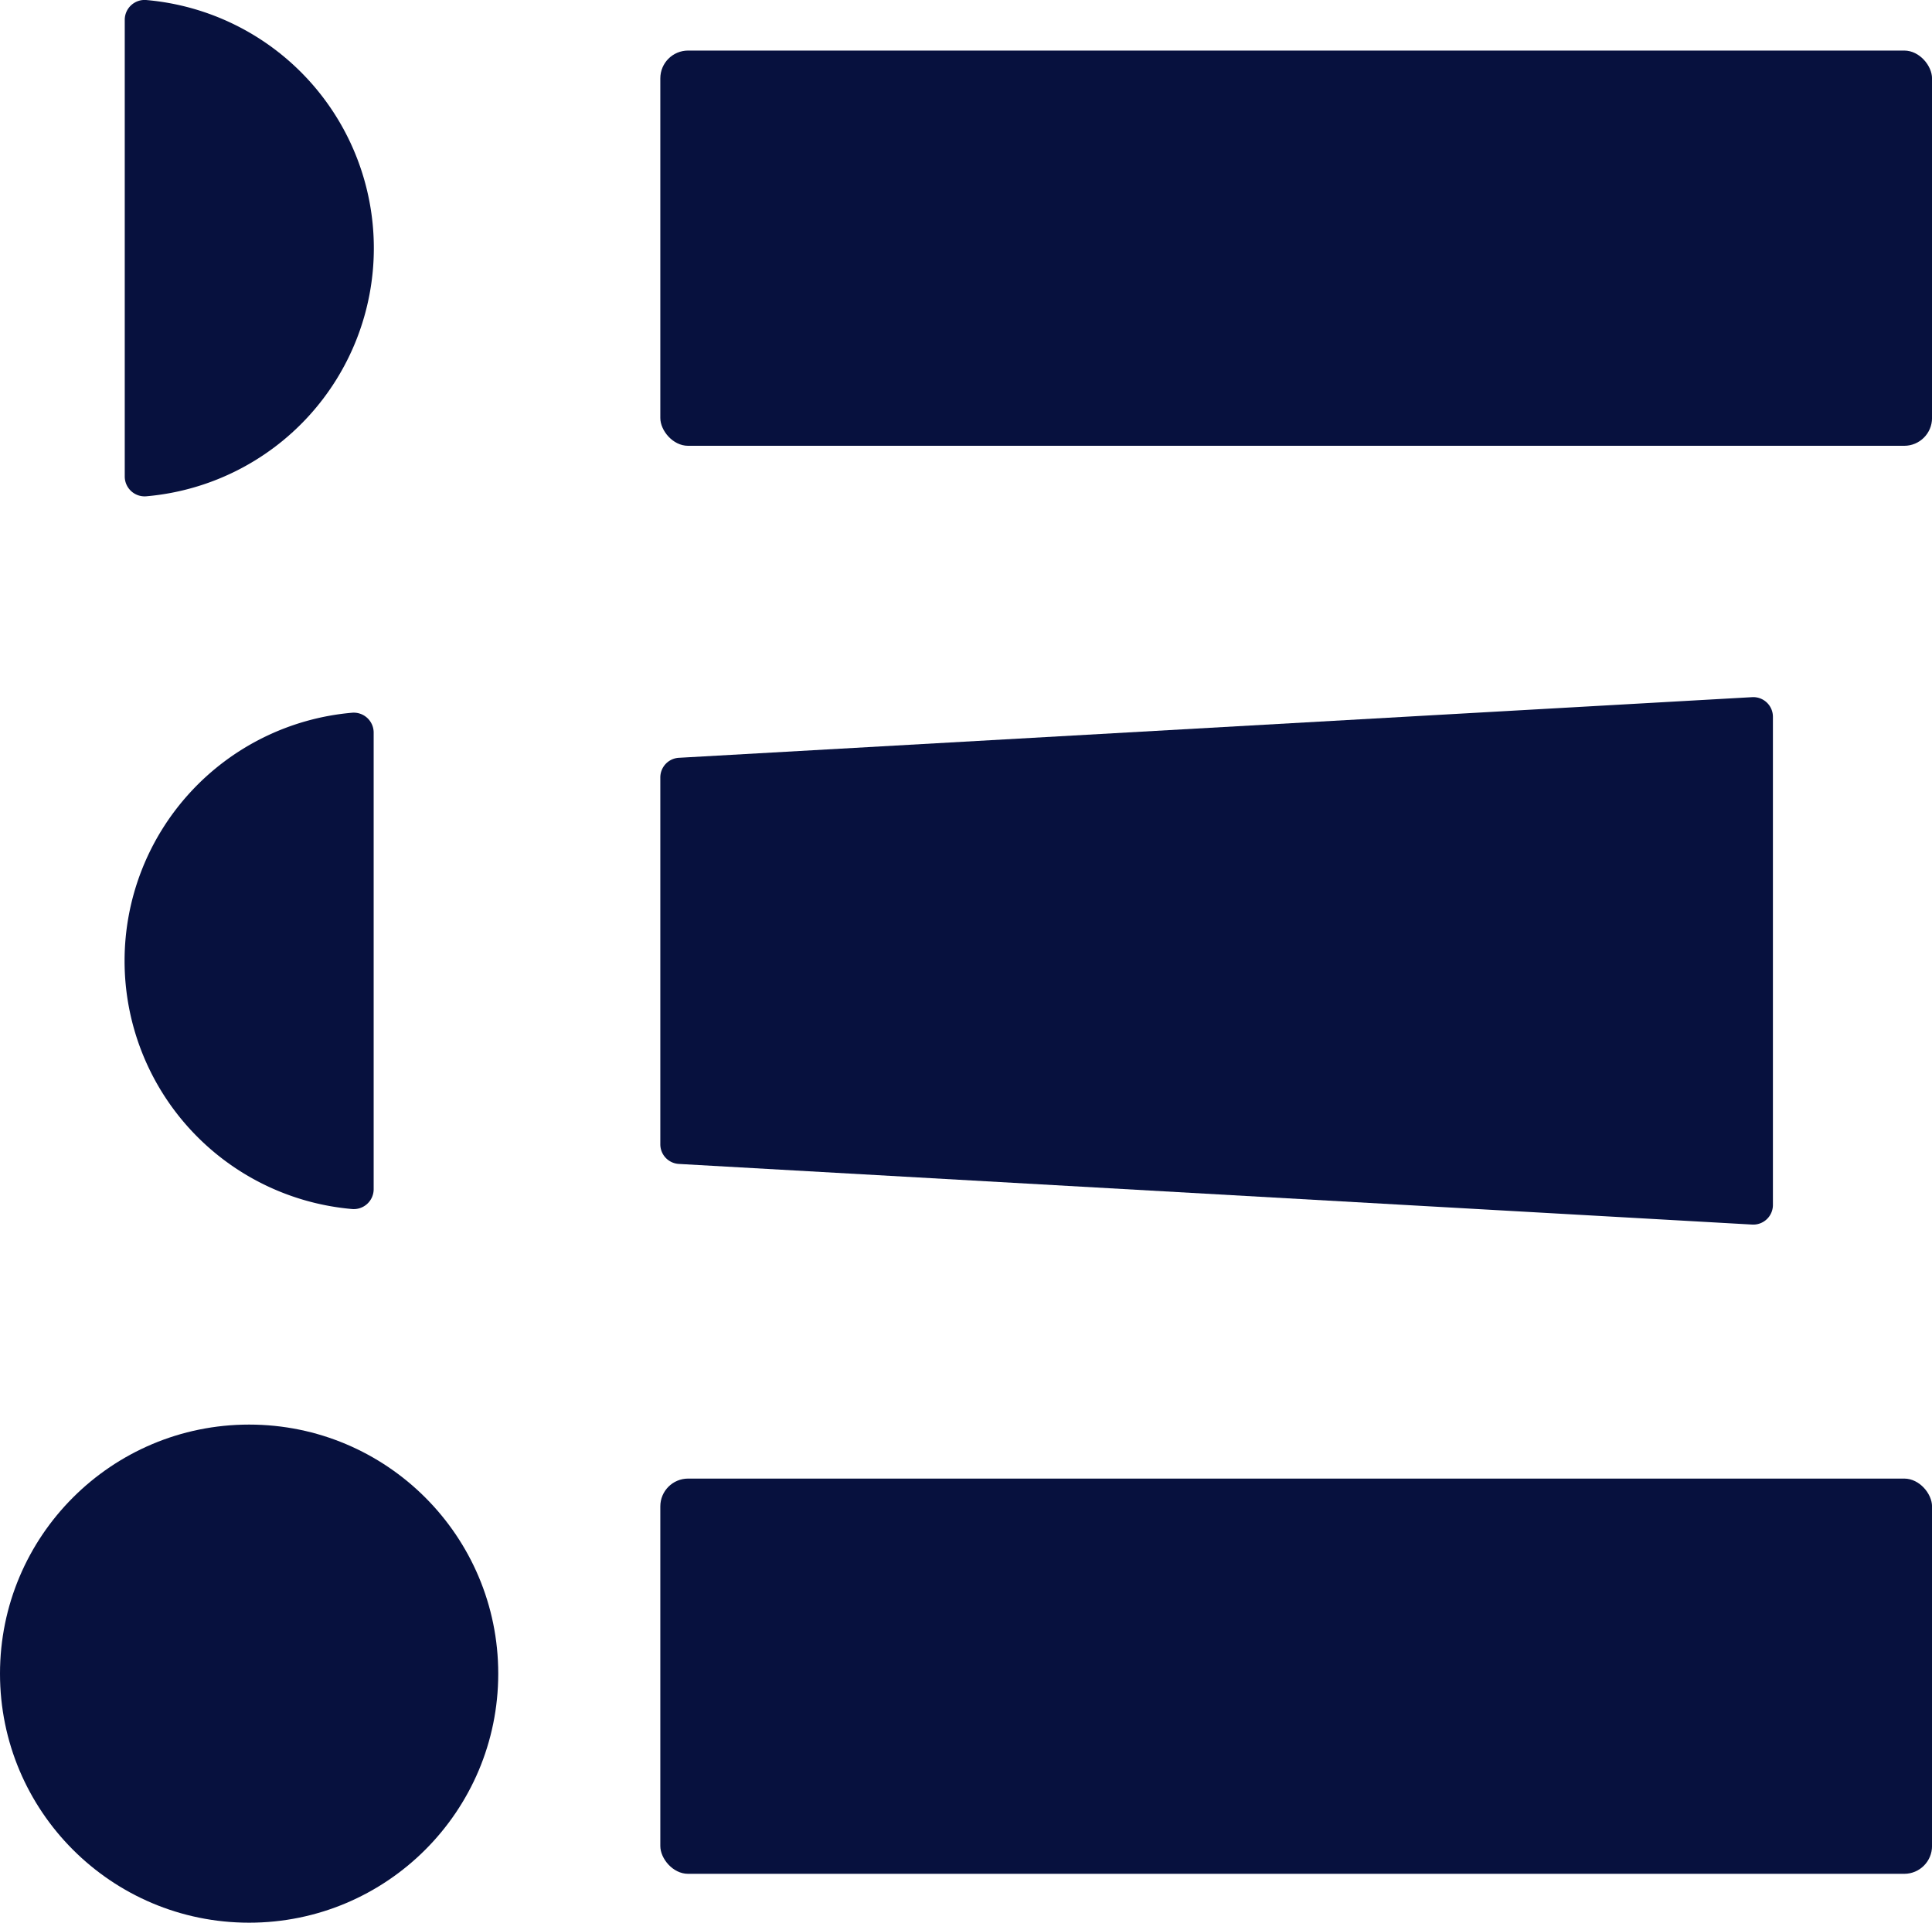 <?xml version="1.0" encoding="UTF-8"?> <svg xmlns="http://www.w3.org/2000/svg" width="56.156" height="55.9" viewBox="0 0 56.156 55.9"><g id="Groupe_1088" data-name="Groupe 1088" transform="translate(4353 -5604.05)"><g id="Groupe_1083" data-name="Groupe 1083" transform="translate(-4349.379 5604.05)"><g id="Groupe_74" data-name="Groupe 74"><path id="Tracé_143" data-name="Tracé 143" d="M35.1,34.039a7.241,7.241,0,0,0-6.6-7.213.578.578,0,0,0-.64.568v13.29a.578.578,0,0,0,.64.568A7.241,7.241,0,0,0,35.1,34.039Z" transform="translate(-27.855 -26.824)" fill="#07113e"></path></g></g><g id="Groupe_1084" data-name="Groupe 1084" transform="translate(-4353 5645.468)"><g id="Groupe_76" data-name="Groupe 76" transform="translate(0 0)"><circle id="Ellipse_7" data-name="Ellipse 7" cx="7.241" cy="7.241" r="7.241" fill="#07113e"></circle></g></g><g id="Groupe_1085" data-name="Groupe 1085" transform="translate(-4349.379 5624.319)"><g id="Groupe_78" data-name="Groupe 78" transform="translate(0 0.452)"><path id="Tracé_144" data-name="Tracé 144" d="M27.855,66.692a7.242,7.242,0,0,0,6.6,7.213.579.579,0,0,0,.64-.569V60.047a.579.579,0,0,0-.64-.569A7.242,7.242,0,0,0,27.855,66.692Z" transform="translate(-27.855 -59.476)" fill="#07113e"></path></g><g id="Groupe_79" data-name="Groupe 79" transform="translate(15.572)"><path id="Tracé_145" data-name="Tracé 145" d="M52.392,61.1V71.765a.571.571,0,0,0,.539.57l31.2,1.763a.571.571,0,0,0,.6-.57V59.334a.571.571,0,0,0-.6-.57l-31.2,1.763A.571.571,0,0,0,52.392,61.1Z" transform="translate(-52.392 -58.764)" fill="#07113e"></path></g></g><g id="Groupe_1086" data-name="Groupe 1086" transform="translate(-4333.807 5605.52)"><rect id="Rectangle_81" data-name="Rectangle 81" width="36.964" height="11.491" rx="0.808" fill="#07113e"></rect></g><g id="Groupe_1087" data-name="Groupe 1087" transform="translate(-4333.807 5647.038)"><rect id="Rectangle_82" data-name="Rectangle 82" width="36.964" height="11.491" rx="0.808" transform="translate(0 0)" fill="#07113e"></rect></g></g></svg> 